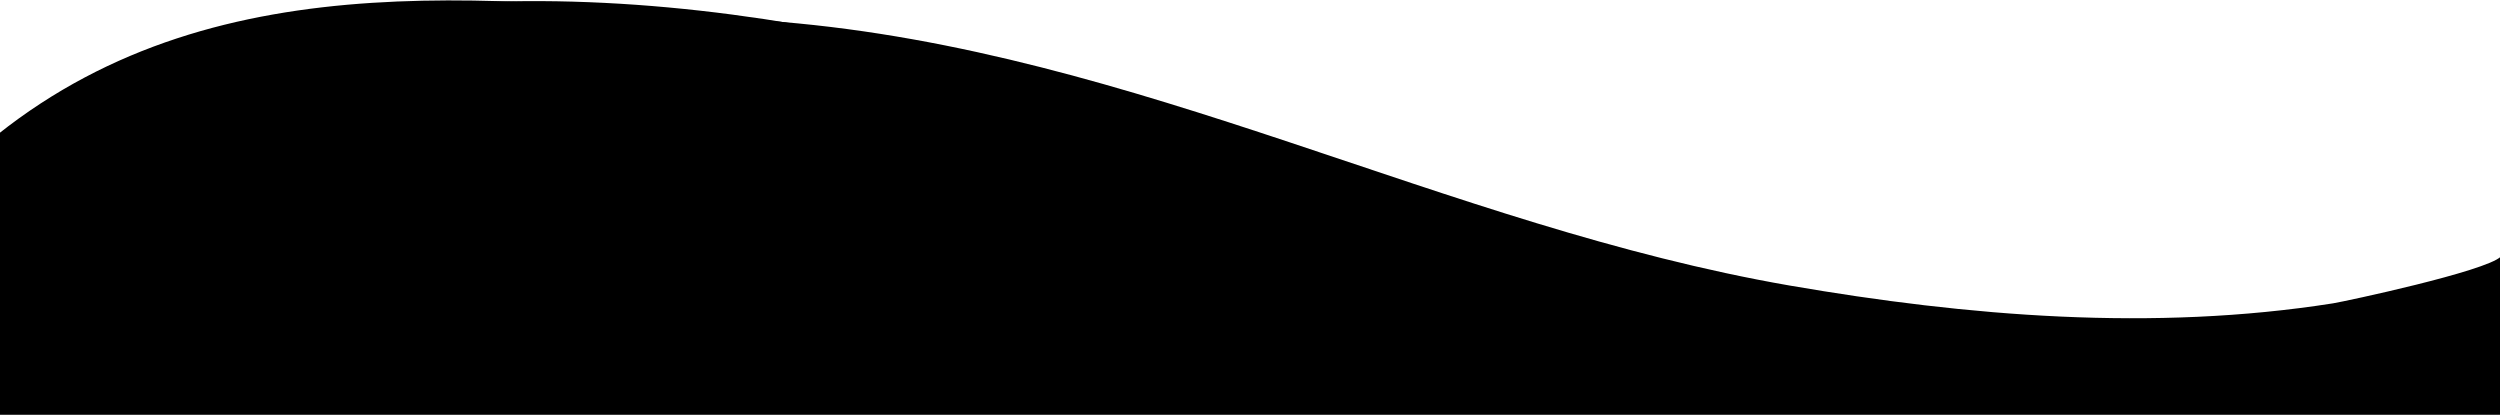 <!-- <svg xmlns="http://www.w3.org/2000/svg" viewBox="0 0 1600.5 265.7"><path d="M-.5 164.3c9.5 9.4 99.4 28.6 107.4 29.9 115 18.1 233.8 8.3 347.9-11.4C675.3 144.5 872.1 33 1100.6 14 1273.9-.4 1458.3-28.1 1602 86.1v179.3H-.5V164.3z" opacity=".5" fill="#fff"/><path d="M-1 203.8c5 4 44.1 14.4 47.5 15.2 46.2 11.7 94 17.2 141.6 19.1 108.2 4.2 218-12.5 323.7-38.3 106.1-25.9 206.2-70.6 308-109.2 192.2-72.9 429.6-122.4 632.1-64.5 45.6 13 89.3 32.6 128.4 59.4 3.1 2.1 21.8 12.7 21.8 16.1v163.8H-.5l-.5-61.6z" fill="#fff"/></svg> -->
<svg xmlns="http://www.w3.org/2000/svg" viewBox="0 0 1600.5 265.7">
  <path d="M-.5 164.3c9.5 9.4 99.4 28.6 107.4 29.9 115 18.1 233.8 8.3 347.9-11.4C675.3 144.5 872.1 33 1100.6 14 1273.9-.4 1458.3-28.1 1602 86.1v179.3H-.5V164.3z"  fill="#00000005" transform="scale(-1,1) translate(-1600.5,0)"/>
  <path d="M-1 203.8c5 4 44.1 14.4 47.5 15.2 46.2 11.7 94 17.2 141.6 19.1 108.2 4.2 218-12.5 323.7-38.3 106.1-25.9 206.2-70.6 308-109.2 192.2-72.9 429.6-122.4 632.1-64.5 45.6 13 89.3 32.6 128.4 59.4 3.1 2.1 21.8 12.7 21.8 16.1v163.8H-.5l-.5-61.6z" fill="#00000009" transform="scale(-1,1) translate(-1600.5,0)"/>
</svg>
